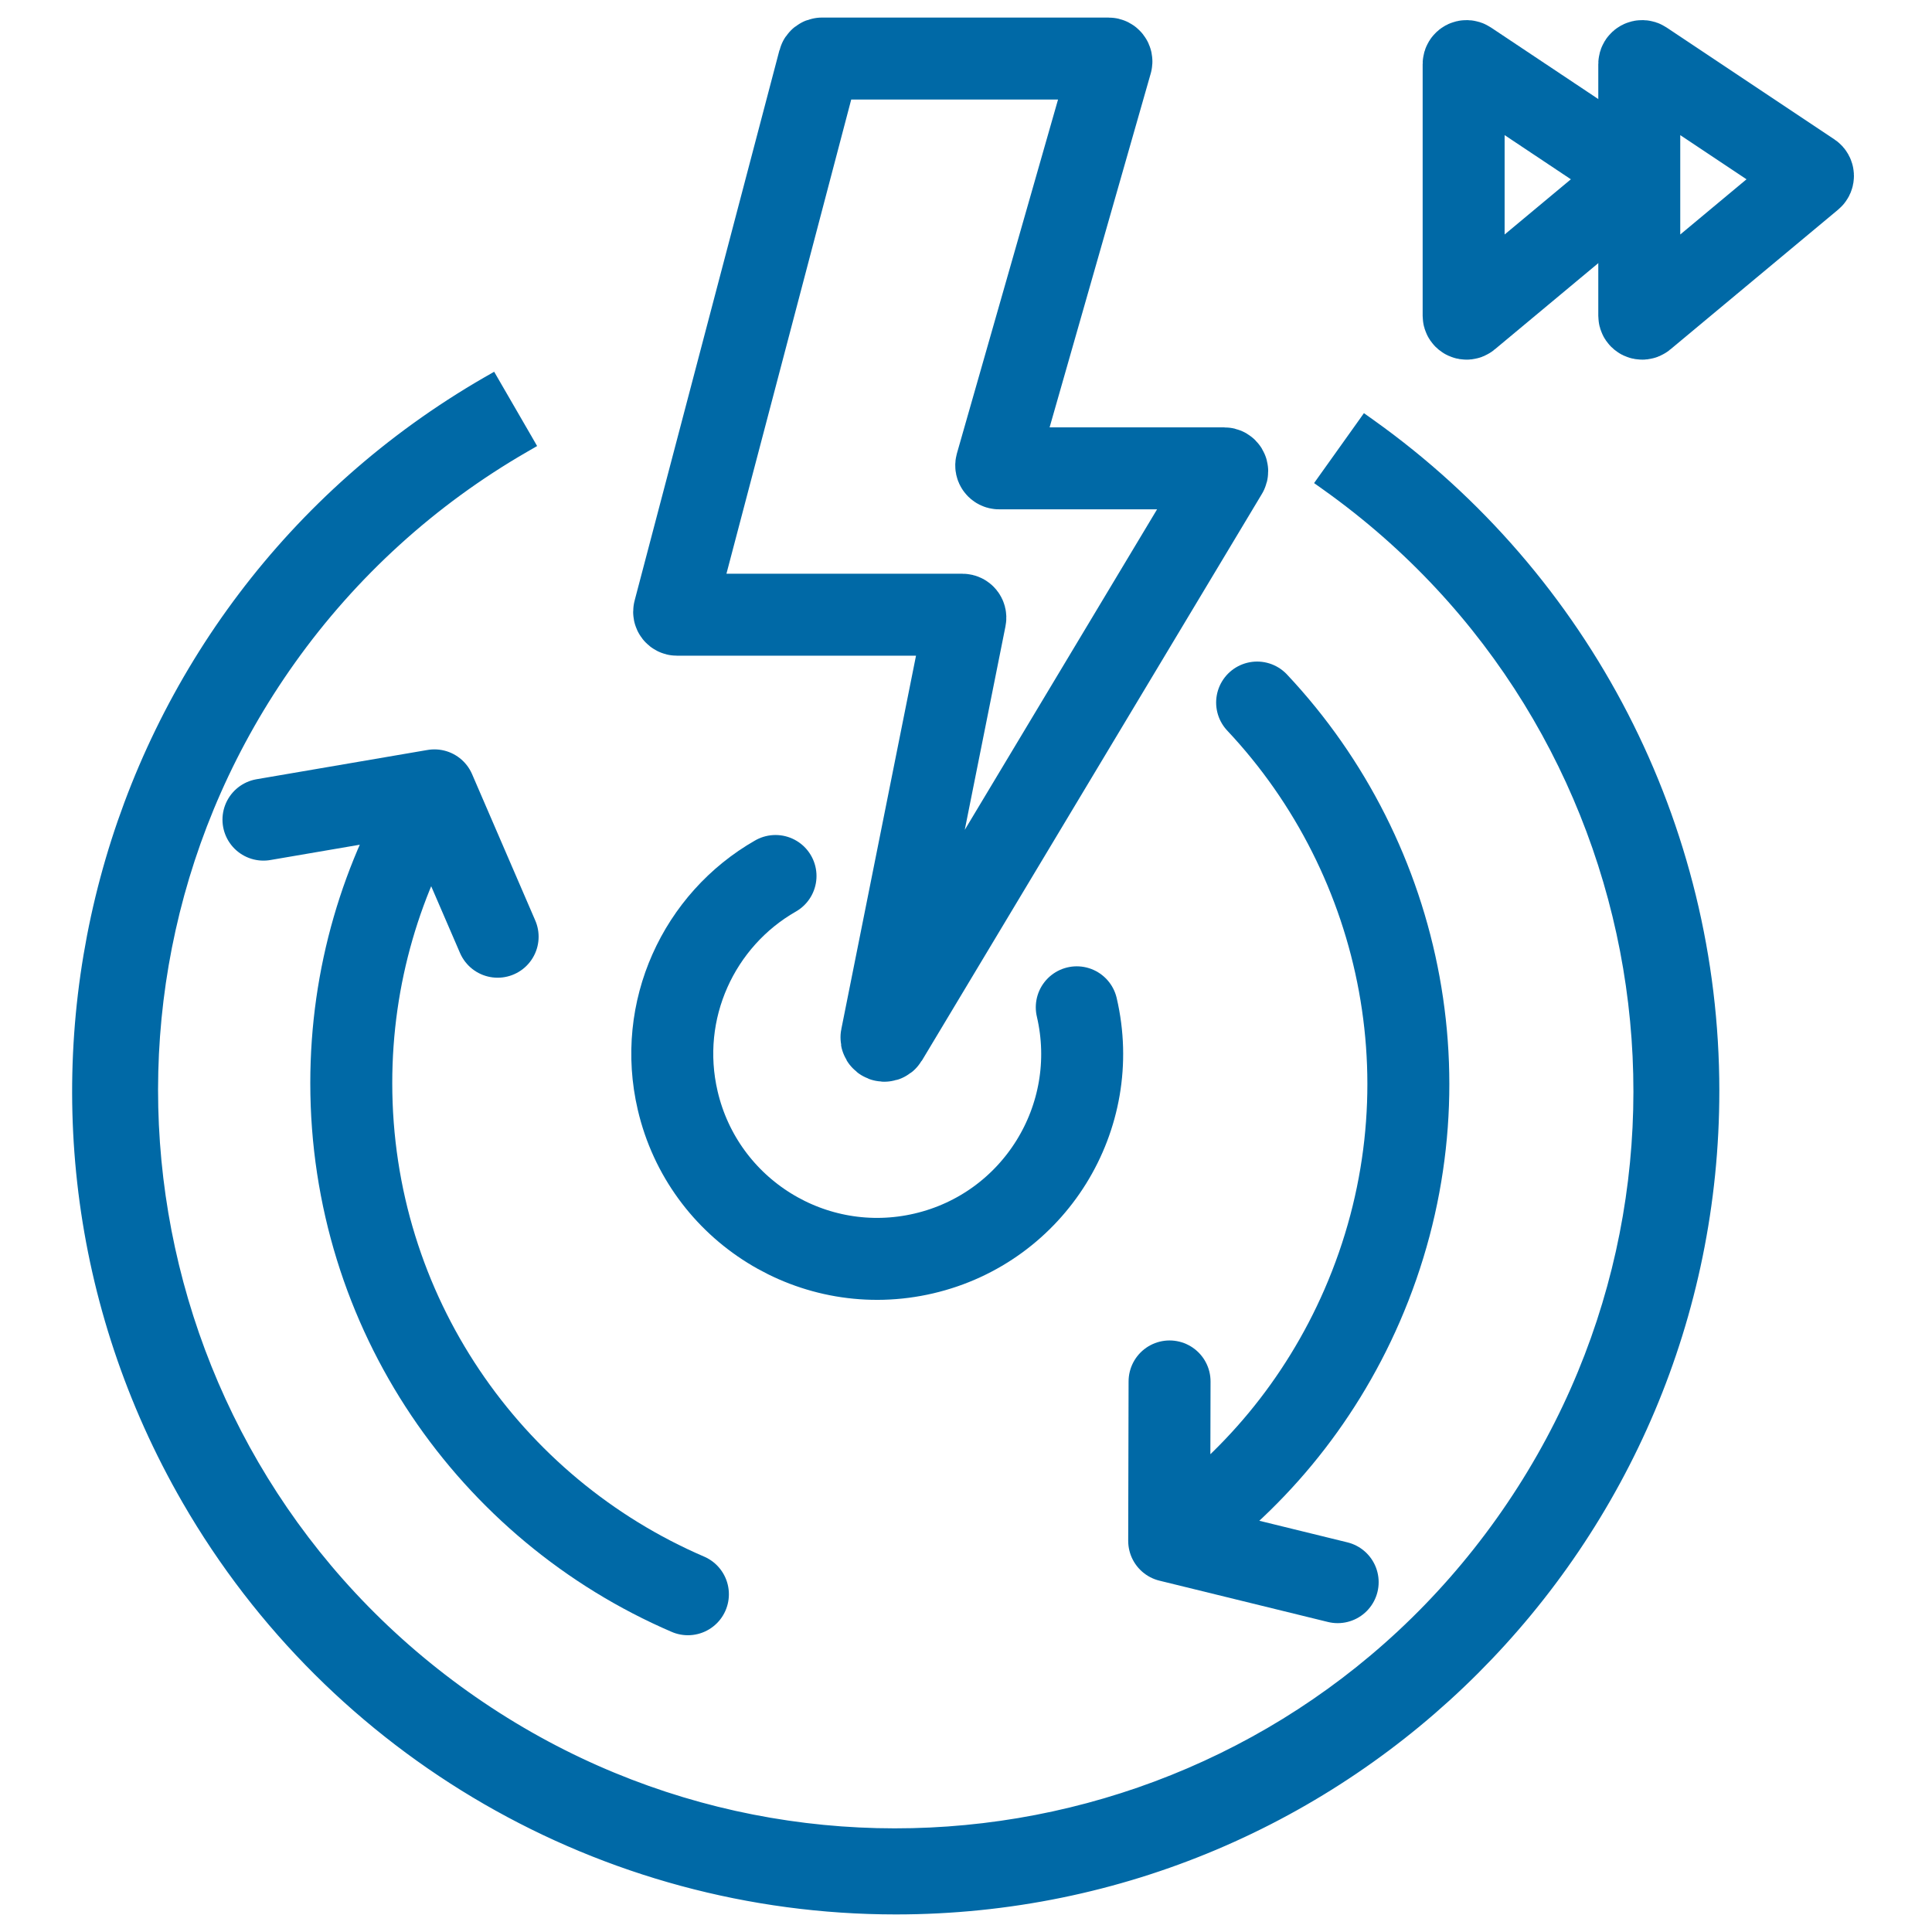 <svg width="66" height="66" viewBox="0 0 66 66" fill="none" xmlns="http://www.w3.org/2000/svg">
<path d="M46.804 14.509L46.641 14.393L46.525 14.556L45.286 16.293L45.17 16.456L45.333 16.572C56.759 24.709 59.425 40.568 51.288 51.993C43.151 63.419 27.292 66.084 15.867 57.947C4.441 49.81 1.775 33.952 9.912 22.526C12.024 19.561 14.749 17.084 17.903 15.264L18.076 15.164L17.976 14.99L16.908 13.145L16.808 12.972L16.635 13.071C3.274 20.787 -1.303 37.873 6.413 51.234C11.403 59.875 20.623 65.199 30.602 65.2C46.03 65.198 58.537 52.69 58.535 37.262C58.535 28.227 54.164 19.75 46.804 14.509Z" fill="#0069A6" stroke="#0069A6" stroke-width="0.4"/>
<path d="M56 10.787V2.187C56 2.107 56.089 2.059 56.156 2.104L61.889 5.926C61.944 5.963 61.949 6.043 61.897 6.086L56.164 10.863C56.099 10.918 56 10.871 56 10.787Z" stroke="#0069A6" stroke-width="2.8" stroke-linecap="round"/>
<path d="M50 10.787V2.187C50 2.107 50.089 2.059 50.156 2.104L55.889 5.926C55.944 5.963 55.949 6.043 55.897 6.086L50.164 10.863C50.099 10.918 50 10.871 50 10.787Z" stroke="#0069A6" stroke-width="2.8" stroke-linecap="round"/>
<path d="M37.867 2H28.077C28.032 2 27.992 2.031 27.98 2.075L23.033 20.875C23.016 20.938 23.064 21 23.13 21H32.878C32.941 21 32.989 21.058 32.976 21.12L30.113 35.434C30.091 35.544 30.239 35.601 30.297 35.505L41.909 16.151C41.949 16.085 41.901 16 41.823 16H34.133C34.066 16 34.018 15.936 34.036 15.873L37.964 2.127C37.982 2.064 37.934 2 37.867 2Z" stroke="#0069A6" stroke-width="2.8" stroke-linecap="round"/>
<path d="M36.784 34.411C37.663 38.175 35.325 41.94 31.56 42.82C27.796 43.7 24.031 41.361 23.151 37.597C22.429 34.509 23.873 31.421 26.493 29.925" stroke="#0069A6" stroke-width="2.8" stroke-linecap="round"/>
<path d="M23.5 54.462C16.736 51.553 12 44.83 12 37C12 33.331 13.04 29.905 14.841 27M14.841 27L17 32M14.841 27L9 28" stroke="#0069A6" stroke-width="2.8" stroke-linecap="round"/>
<path d="M42.945 24C47.989 29.363 49.653 37.417 46.533 44.599C45.07 47.964 42.751 50.692 39.941 52.638M39.941 52.638L39.954 47.192M39.941 52.638L45.697 54.049" stroke="#0069A6" stroke-width="2.8" stroke-linecap="round"/>
</svg>
